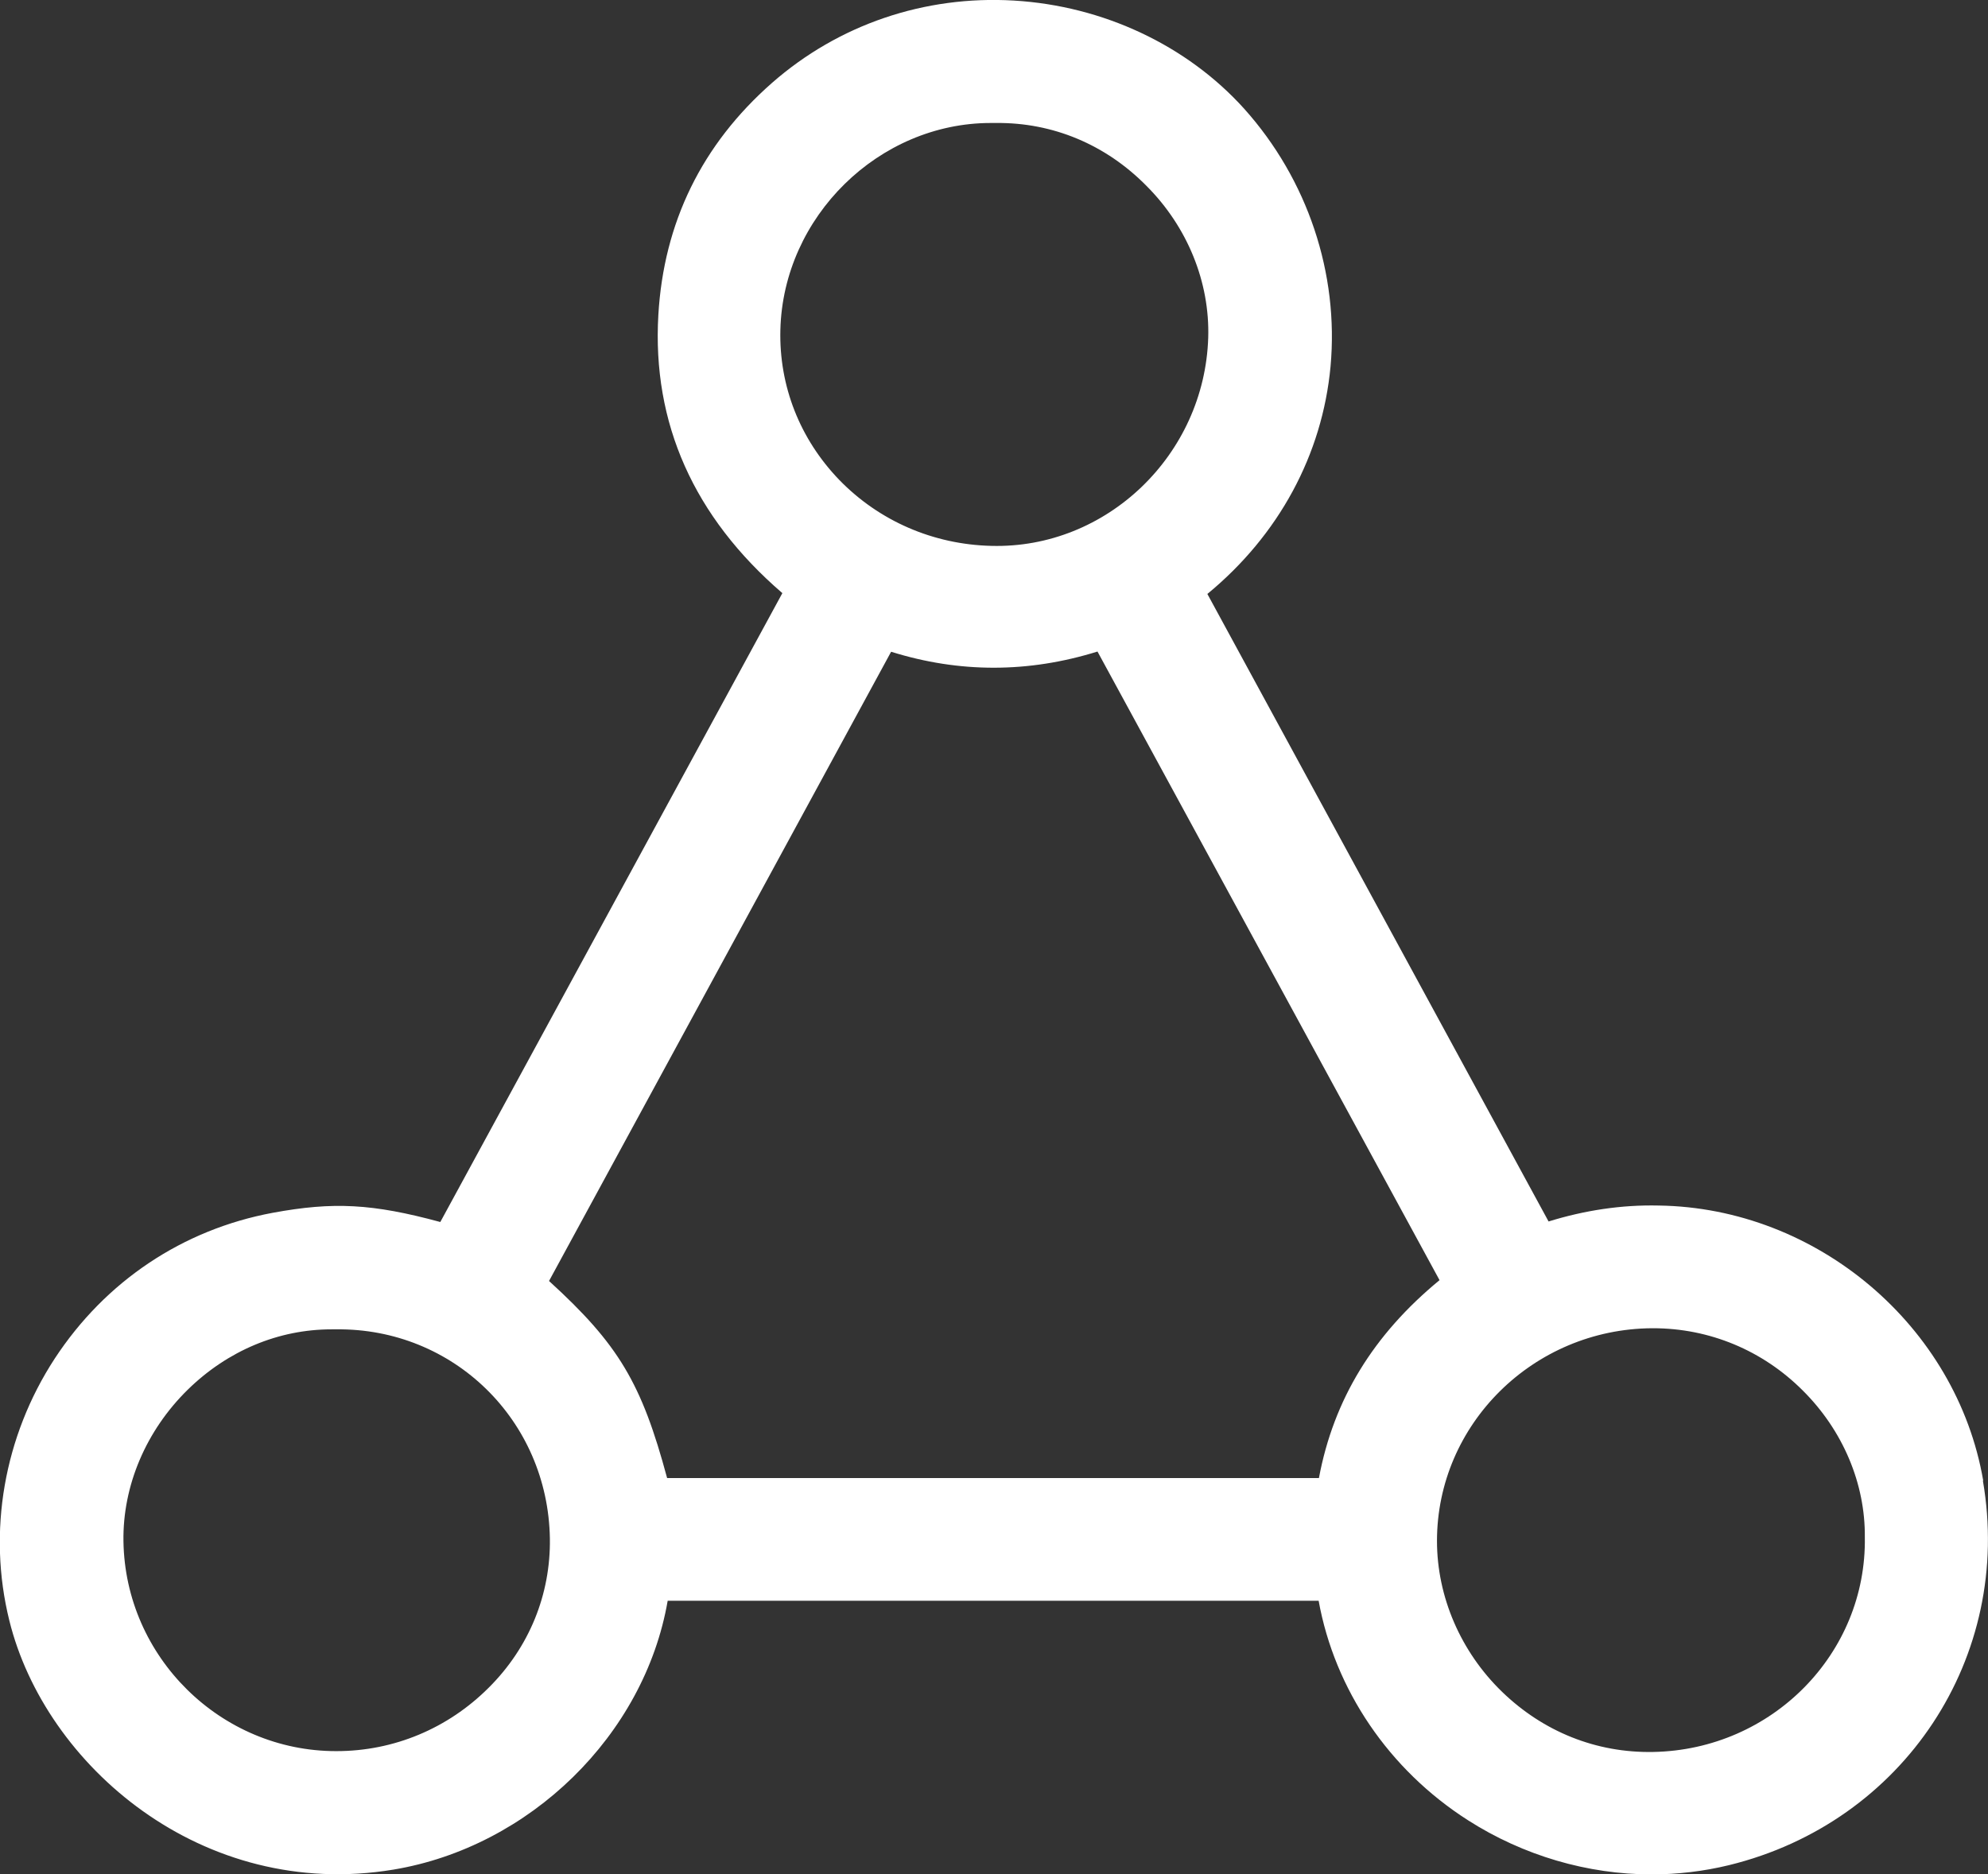 <svg width="70" height="66" viewBox="0 0 70 66" fill="none" xmlns="http://www.w3.org/2000/svg">
<rect x="0" y="0" width="70" height="66" fill="#333333" stroke="none"/>
<g clip-path="url(#clip0_369_142)">
<path d="M69.831 52.14C68.894 46.697 63.978 42.533 58.405 42.455C57.099 42.425 55.803 42.622 54.527 43.016L42.513 20.917C45.025 18.85 46.561 16.015 46.85 12.905C47.149 9.627 46.042 6.319 43.809 3.829C41.795 1.595 38.844 0.207 35.703 0.02C32.553 -0.167 29.522 0.866 27.179 2.923C24.716 5.089 23.37 7.835 23.181 11.094C22.961 14.903 24.427 18.2 27.548 20.888L15.504 43.035C13.111 42.386 11.735 42.317 9.601 42.711C6.431 43.301 3.709 45.122 1.924 47.849C0.14 50.585 -0.448 53.942 0.329 57.072C1.585 62.161 7.109 66.955 13.849 65.842C18.654 65.045 22.692 61.108 23.51 56.373C25.215 56.373 26.919 56.373 28.624 56.373H31.944C36.77 56.373 41.596 56.373 46.411 56.373H46.431C46.999 59.513 48.913 62.328 51.685 64.1C53.639 65.35 55.903 66.01 58.156 66.01C59.073 66.01 59.99 65.901 60.878 65.685C67.039 64.179 70.888 58.352 69.821 52.15L69.831 52.14ZM19.362 54.178C19.392 56.147 18.634 58.017 17.209 59.434C15.773 60.871 13.869 61.669 11.845 61.669H11.835C7.767 61.669 4.407 58.352 4.347 54.276C4.317 52.318 5.145 50.379 6.61 48.941C8.016 47.563 9.811 46.815 11.675 46.815C11.725 46.815 11.775 46.815 11.825 46.815H11.835C15.962 46.766 19.292 50.014 19.362 54.178ZM34.906 19.224C32.862 19.175 30.957 18.348 29.552 16.901C28.166 15.464 27.428 13.594 27.478 11.615C27.578 7.629 30.947 4.331 34.886 4.331C34.945 4.331 34.995 4.331 35.055 4.331H35.075C37.069 4.311 38.933 5.089 40.369 6.546C41.815 7.993 42.602 9.942 42.543 11.891C42.413 16.025 38.963 19.332 34.906 19.224ZM31.386 22.955C33.779 23.703 36.212 23.703 38.644 22.945L50.688 45.083C48.355 47.002 46.959 49.286 46.441 52.052H23.49C22.593 48.715 21.785 47.347 19.332 45.112L31.376 22.955H31.386ZM65.663 54.129C65.733 58.233 62.393 61.62 58.216 61.698C56.202 61.738 54.337 60.98 52.892 59.582C51.436 58.174 50.598 56.235 50.598 54.267C50.598 50.162 53.988 46.805 58.166 46.776H58.206C60.19 46.776 62.064 47.553 63.48 48.971C64.896 50.379 65.683 52.259 65.663 54.139V54.129Z" fill="white"/>
</g>
<defs>
<clipPath id="clip0_369_142">
<rect width="70" height="66" fill="white"/>
</clipPath>
</defs>
</svg>
